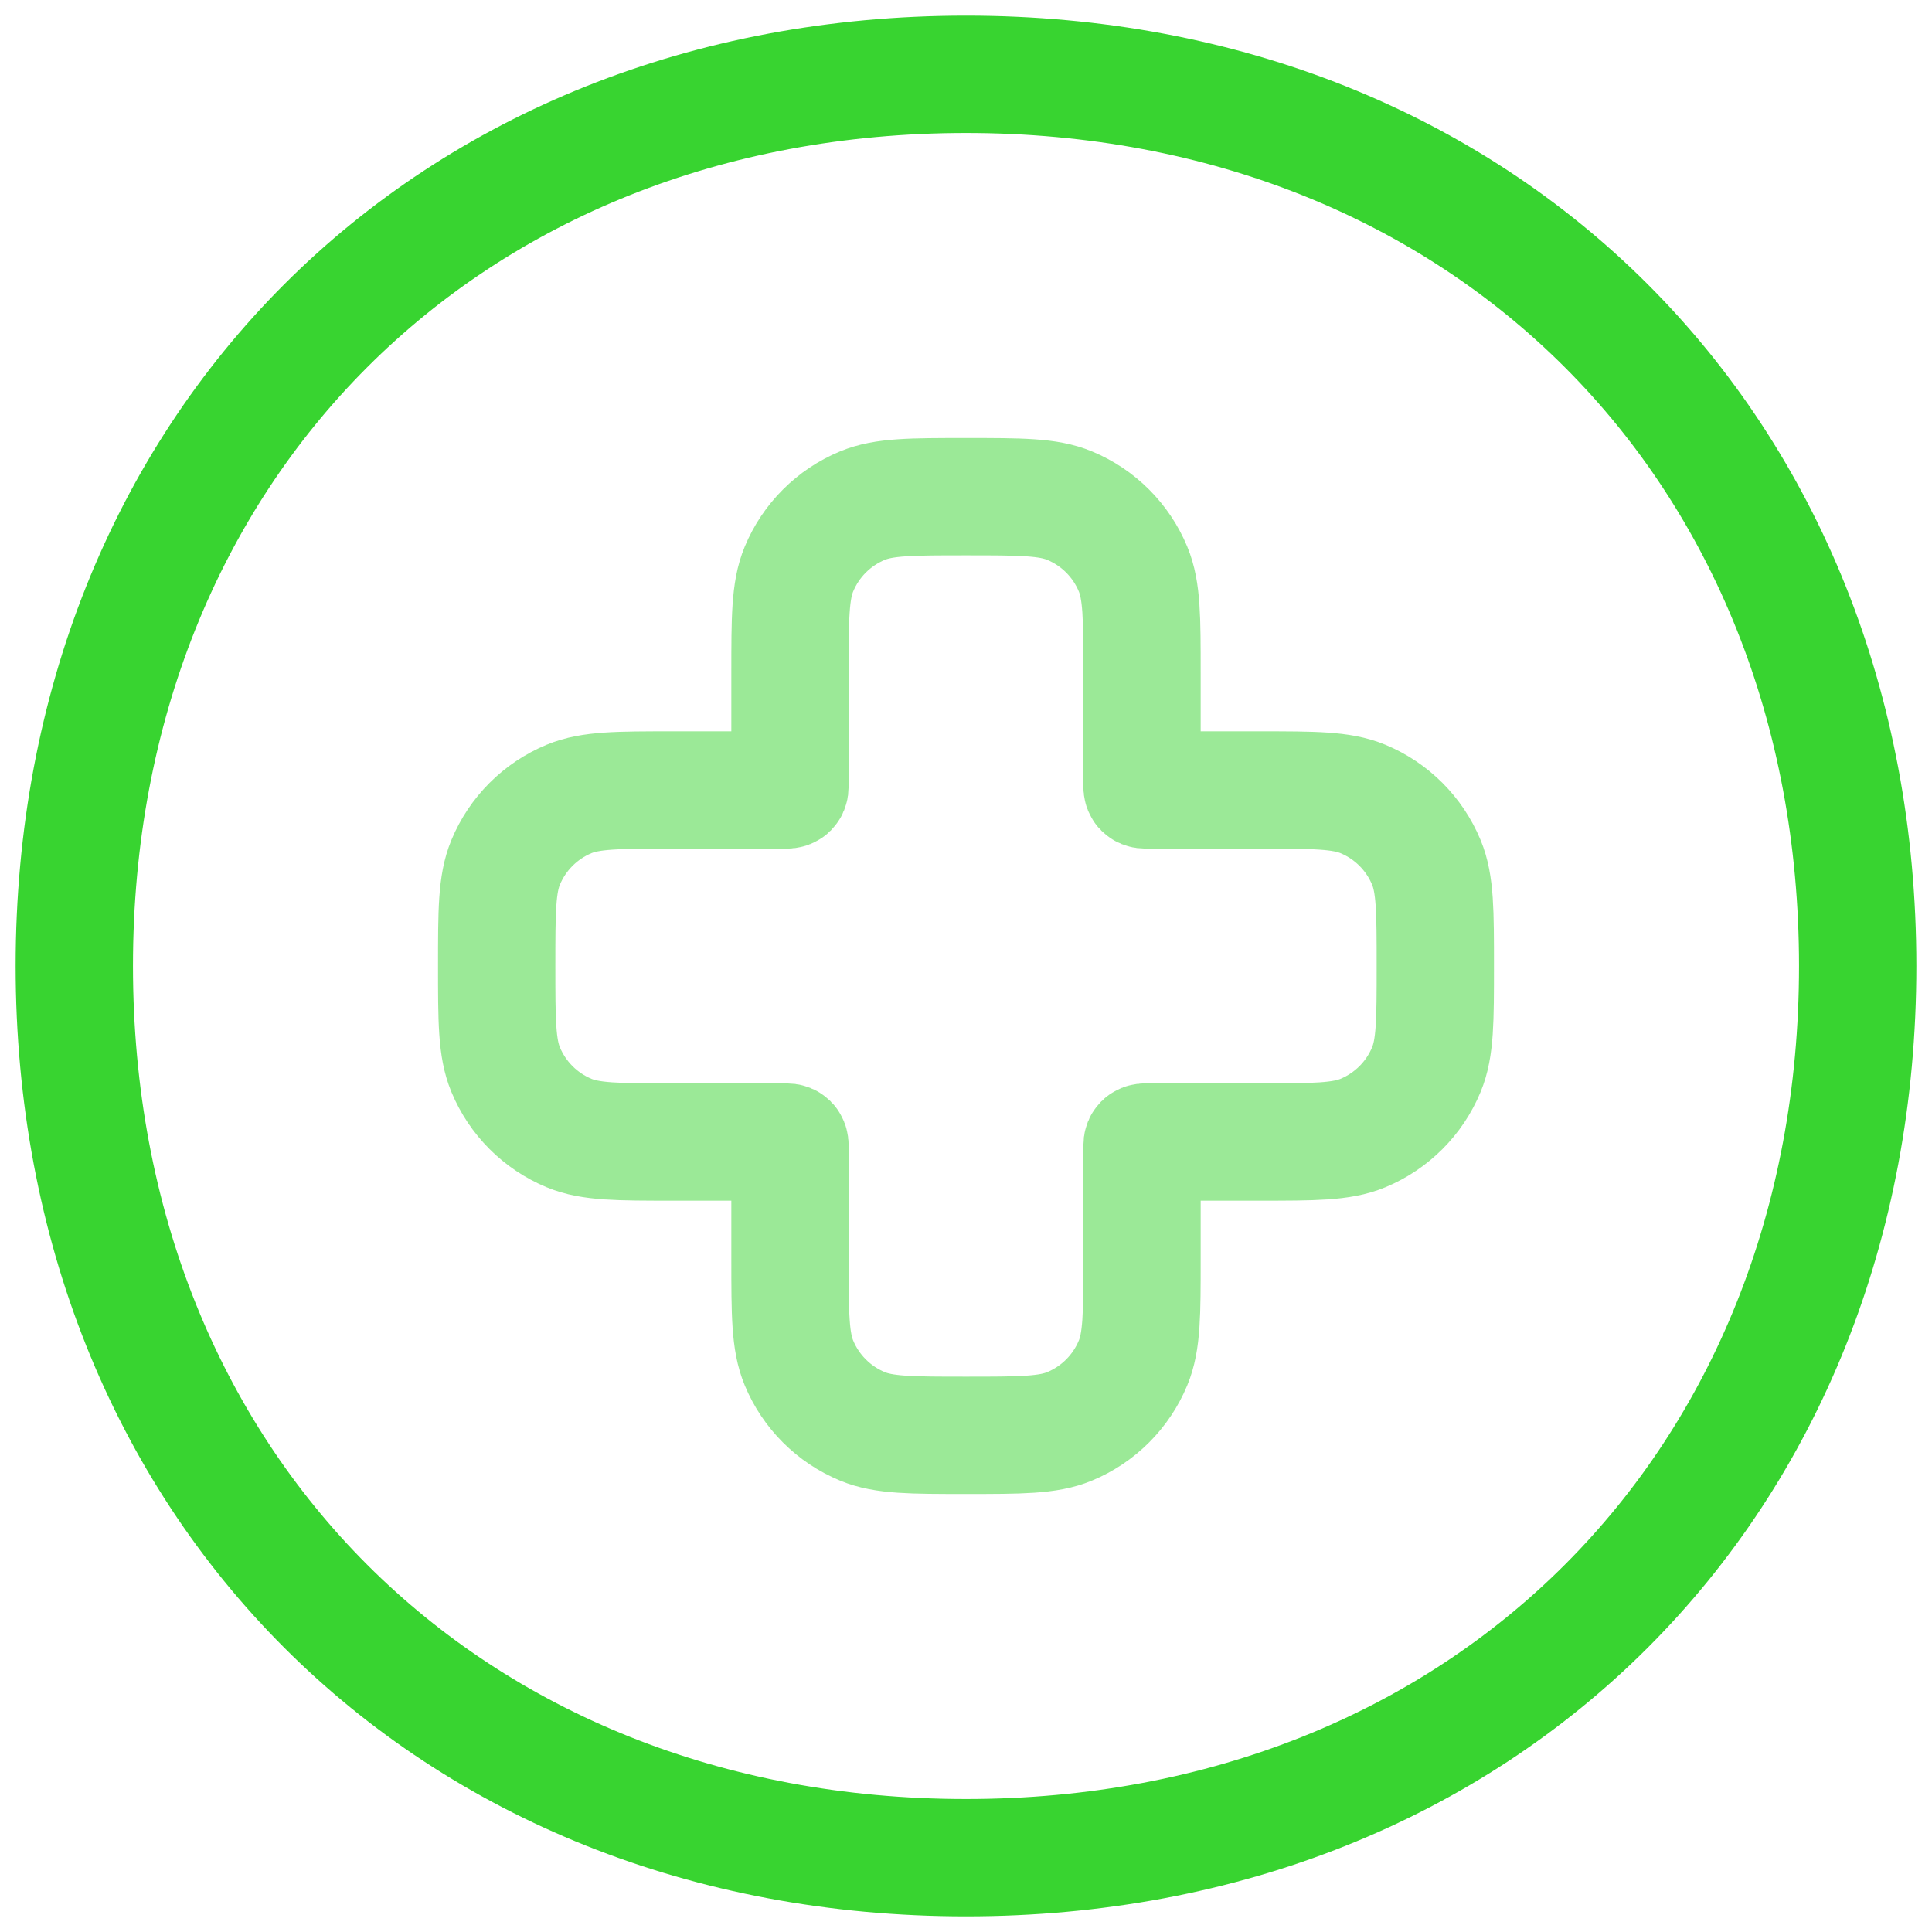 <svg width="104" height="104" viewBox="0 0 104 104" fill="none" xmlns="http://www.w3.org/2000/svg">
<path d="M100 52C100 79.905 79.905 100 52 100C24.095 100 4 79.905 4 52C4 24.095 24.095 4 52 4C79.905 4 100 24.095 100 52Z" stroke="#38D430" stroke-width="6.316"/>
<path opacity="0.5" d="M43.007 30.636C42.526 31.796 42.526 33.268 42.526 36.211V42.223C42.526 42.366 42.526 42.438 42.482 42.482C42.438 42.526 42.366 42.526 42.223 42.526H36.211C33.268 42.526 31.796 42.526 30.636 43.007C29.088 43.648 27.859 44.878 27.218 46.425C26.737 47.586 26.737 49.057 26.737 52C26.737 54.943 26.737 56.414 27.218 57.575C27.859 59.122 29.088 60.352 30.636 60.993C31.796 61.474 33.268 61.474 36.211 61.474H42.223C42.366 61.474 42.438 61.474 42.482 61.518C42.526 61.562 42.526 61.634 42.526 61.777V67.789C42.526 70.732 42.526 72.204 43.007 73.364C43.648 74.912 44.878 76.141 46.425 76.782C47.586 77.263 49.057 77.263 52 77.263C54.943 77.263 56.414 77.263 57.575 76.782C59.122 76.141 60.352 74.912 60.993 73.364C61.474 72.204 61.474 70.732 61.474 67.789V61.777C61.474 61.634 61.474 61.562 61.518 61.518C61.562 61.474 61.634 61.474 61.777 61.474H67.79C70.732 61.474 72.204 61.474 73.364 60.993C74.912 60.352 76.141 59.122 76.782 57.575C77.263 56.414 77.263 54.943 77.263 52C77.263 49.057 77.263 47.586 76.782 46.425C76.141 44.878 74.912 43.648 73.364 43.007C72.204 42.526 70.732 42.526 67.79 42.526H61.777C61.634 42.526 61.562 42.526 61.518 42.482C61.474 42.438 61.474 42.366 61.474 42.223V36.211C61.474 33.268 61.474 31.796 60.993 30.636C60.352 29.088 59.122 27.859 57.575 27.218C56.414 26.737 54.943 26.737 52 26.737C49.057 26.737 47.586 26.737 46.425 27.218C44.878 27.859 43.648 29.088 43.007 30.636Z" stroke="#38D430" stroke-width="6.316"/>
</svg>
